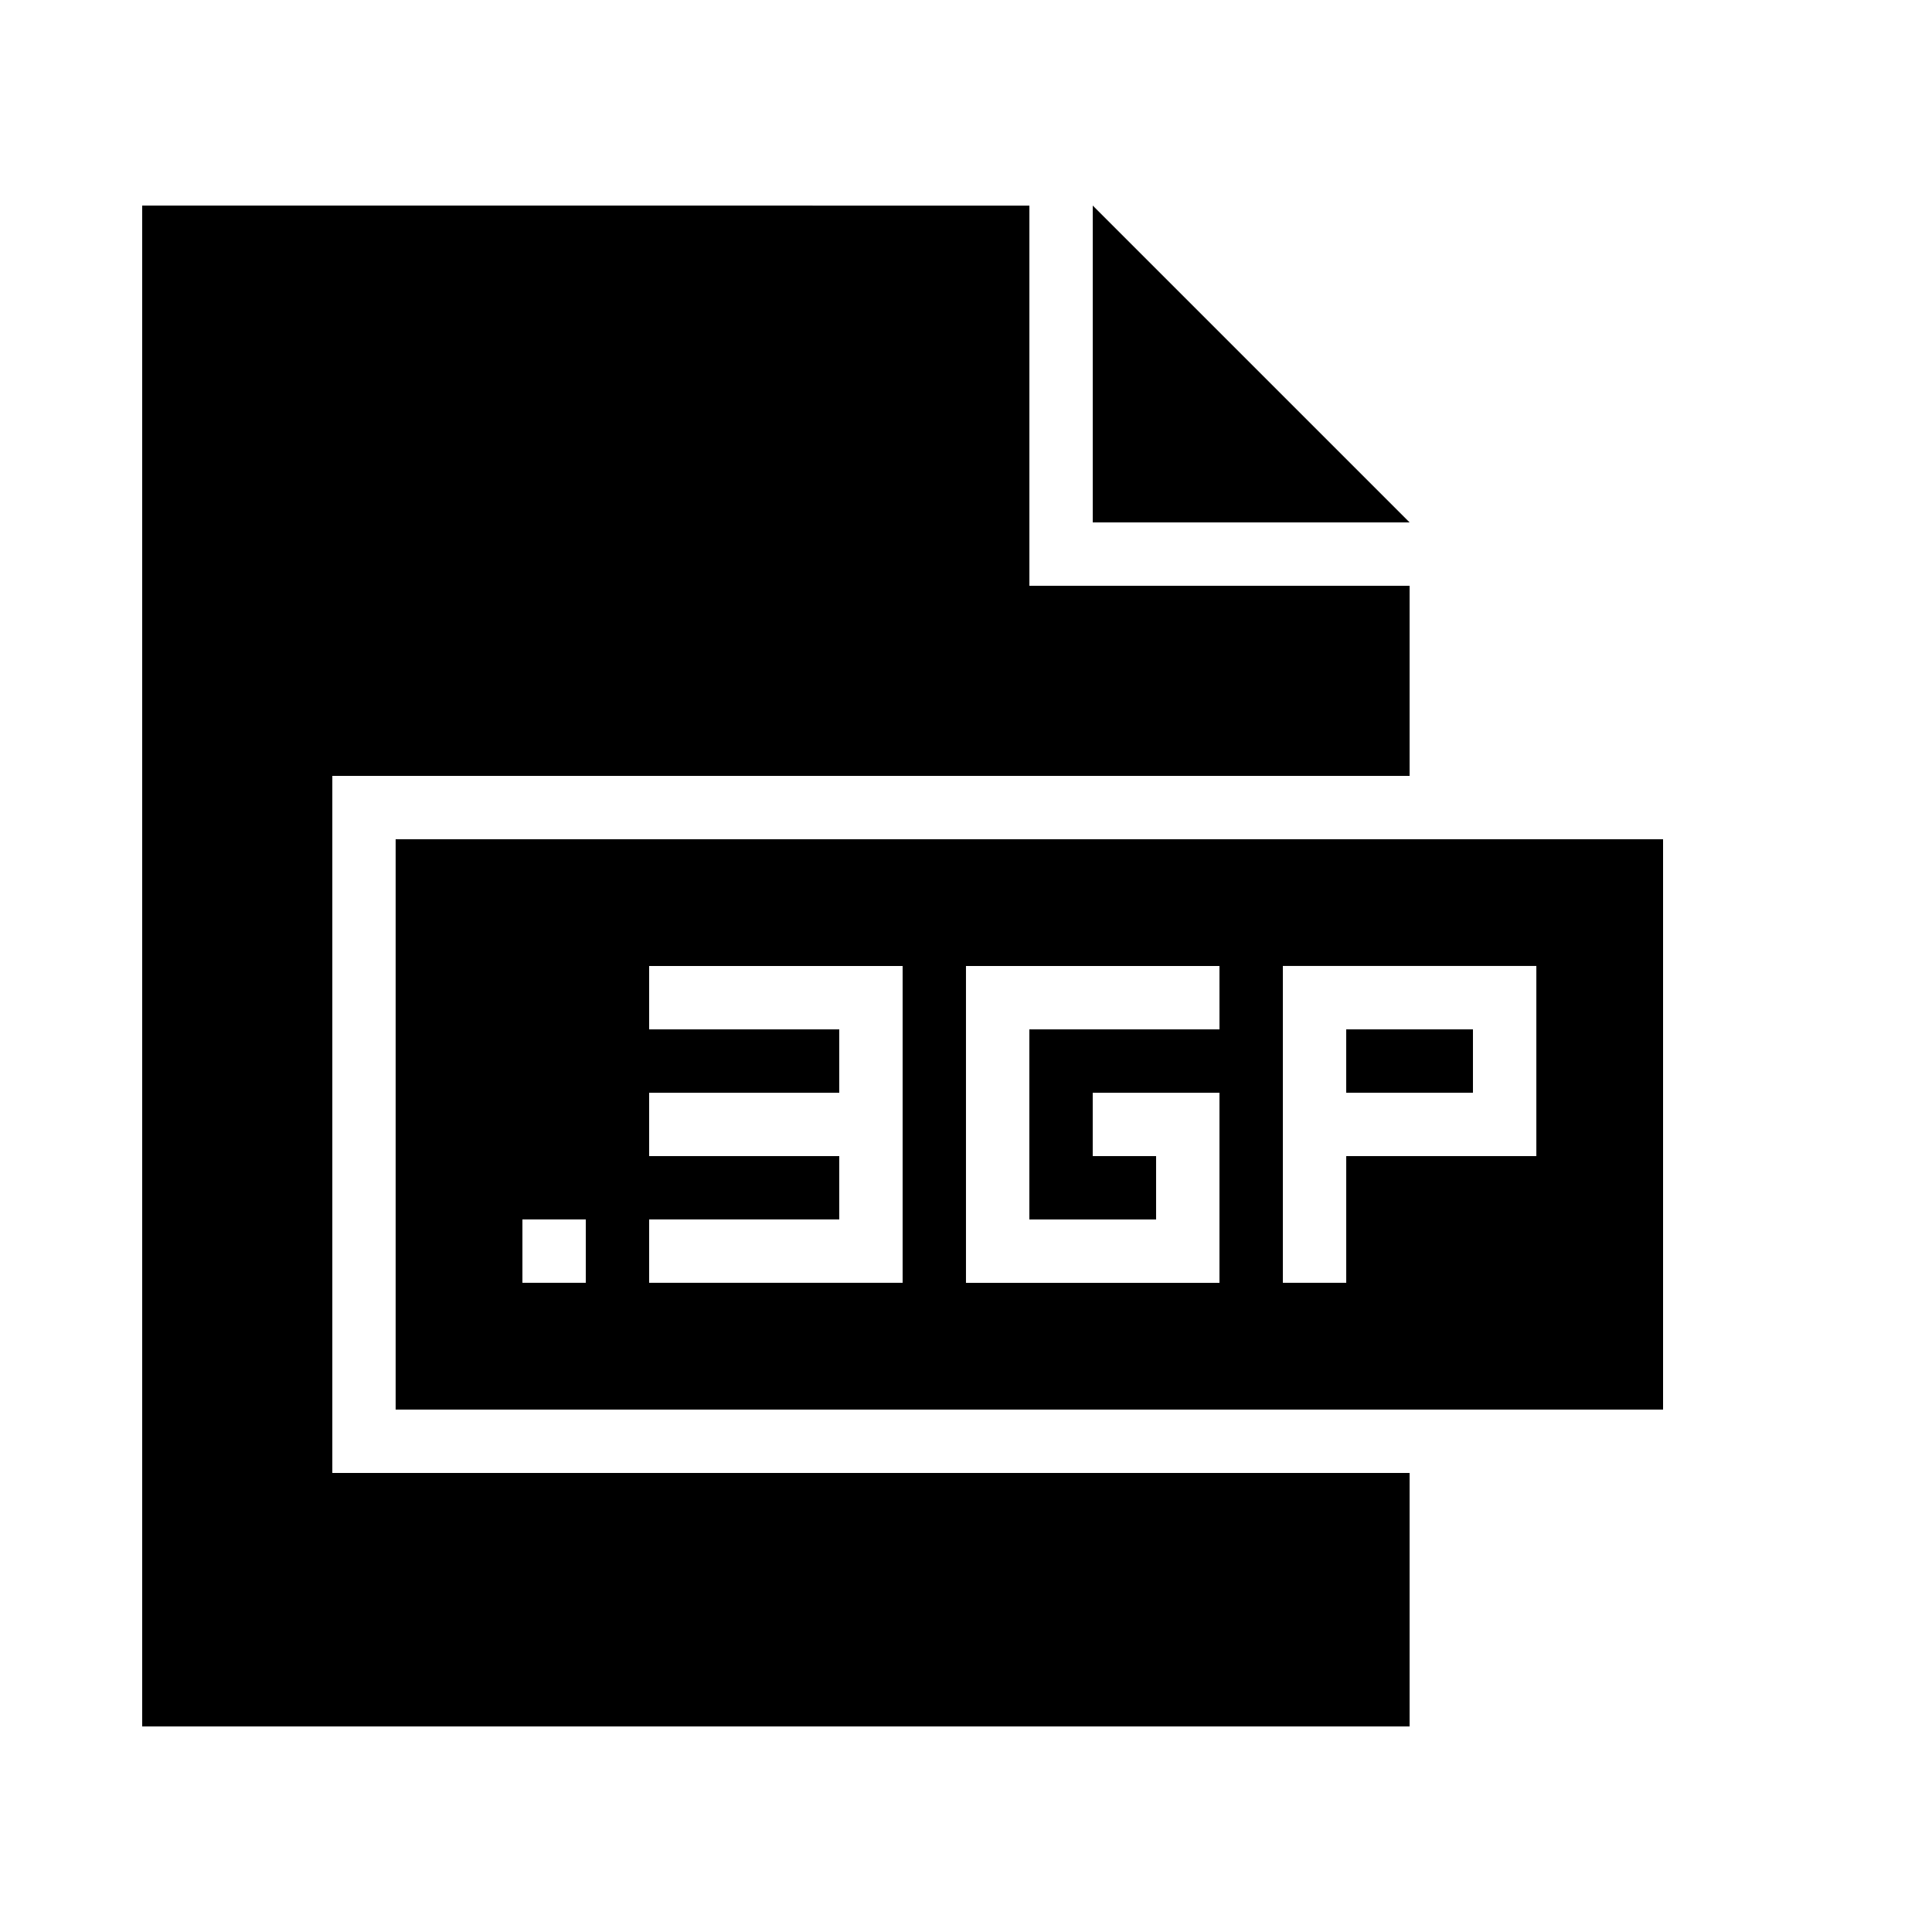 <?xml version="1.0" encoding="UTF-8"?>
<!-- Uploaded to: ICON Repo, www.iconrepo.com, Generator: ICON Repo Mixer Tools -->
<svg fill="#000000" width="800px" height="800px" version="1.1" viewBox="144 144 512 512" xmlns="http://www.w3.org/2000/svg">
 <g>
  <path d="m181.68 198.48v403.05h335.88v-67.176h-285.49v-184.73h285.49v-50.379h-100.76v-100.76z"/>
  <path d="m433.59 198.48v83.965h83.969z"/>
  <path d="m500.76 416.79h33.586v16.793h-33.586z"/>
  <path d="m584.73 517.55v-151.14h-335.88v151.14zm-285.49-33.59h-16.793v-16.793h16.793zm83.965 0h-67.176v-16.793h50.383v-16.793h-50.383v-16.793h50.383v-16.793h-50.383v-16.793h67.176zm83.969-67.172h-50.383v50.383h33.586v-16.793h-16.793v-16.793h33.586v50.383h-67.176v-83.969h67.176zm33.59 67.172h-16.793v-83.969h67.176v50.383h-50.383z"/>
 </g>
</svg>